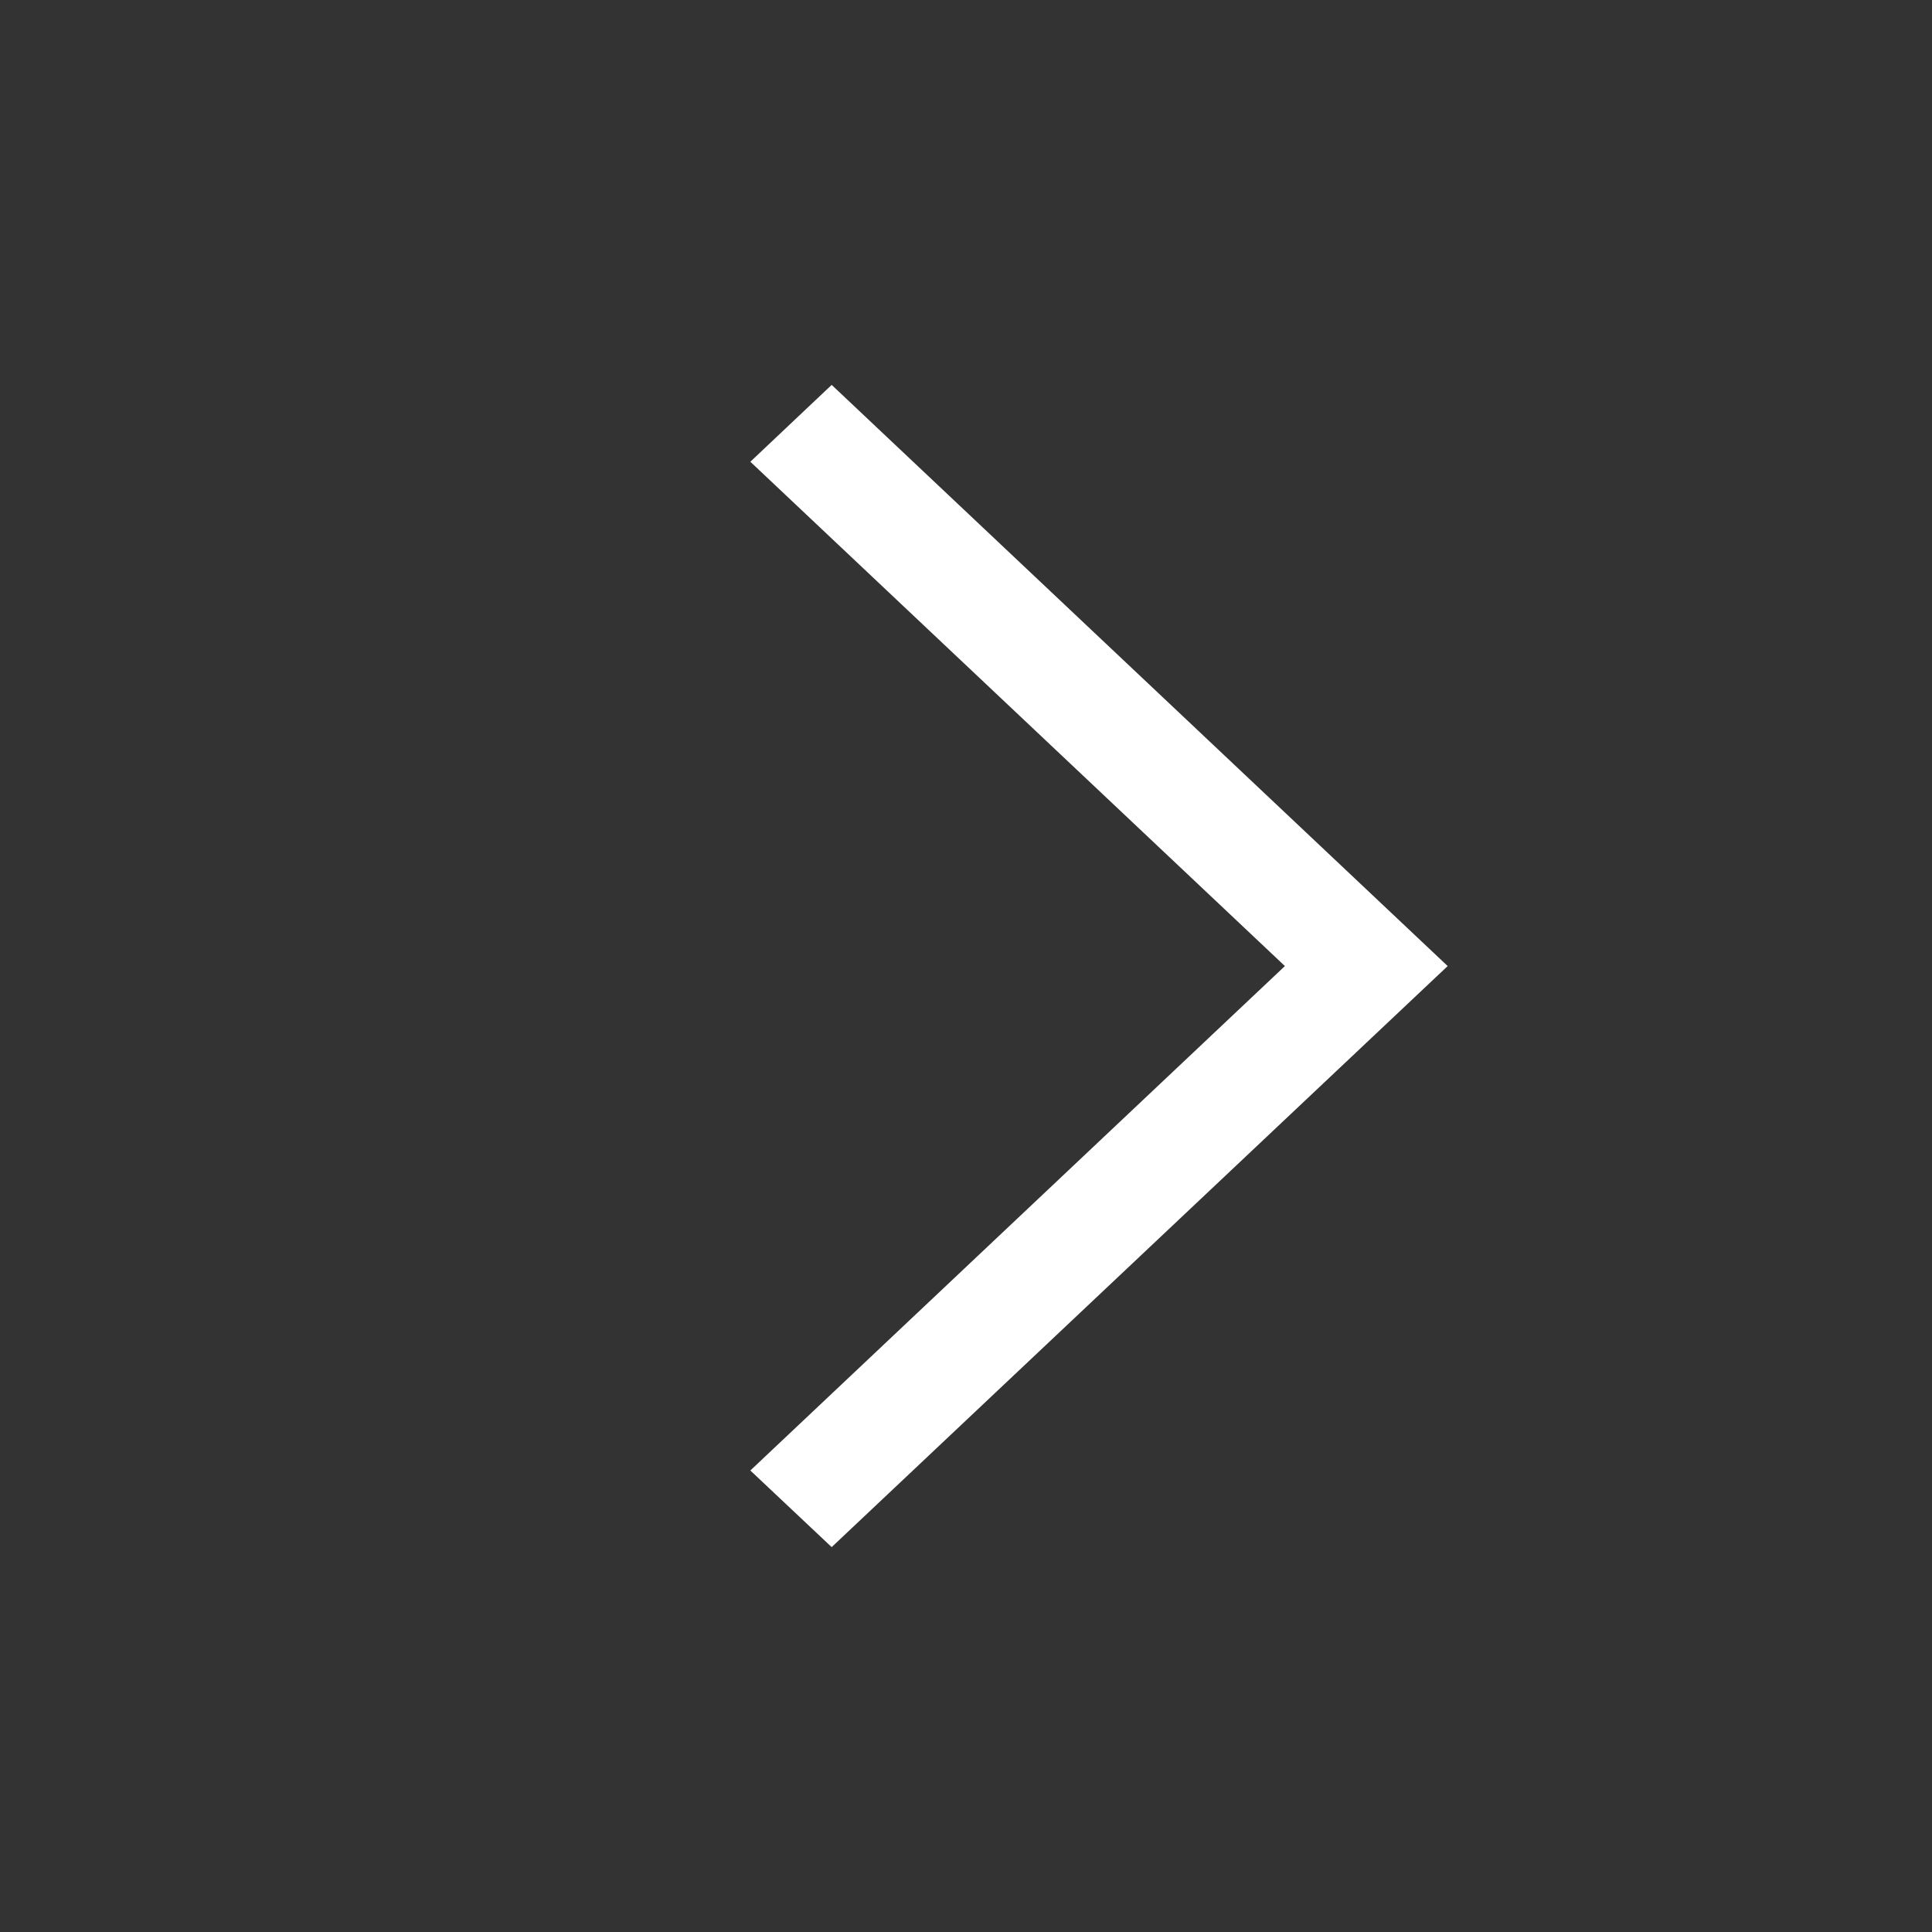 <svg width="32" height="32" viewBox="0 0 32 32" fill="none" xmlns="http://www.w3.org/2000/svg">
<rect x="0" y="0" width="32" height="32" fill="#333333" stroke="none"/>
<g id="Arrow">
<path id="Vector" fill-rule="evenodd" clip-rule="evenodd" d="M23.978 16.001L13.775 6.375L12.428 7.648L21.282 16.001L12.428 24.356L13.775 25.625L23.978 16.001Z" fill="white"/>
</g>
</svg>
